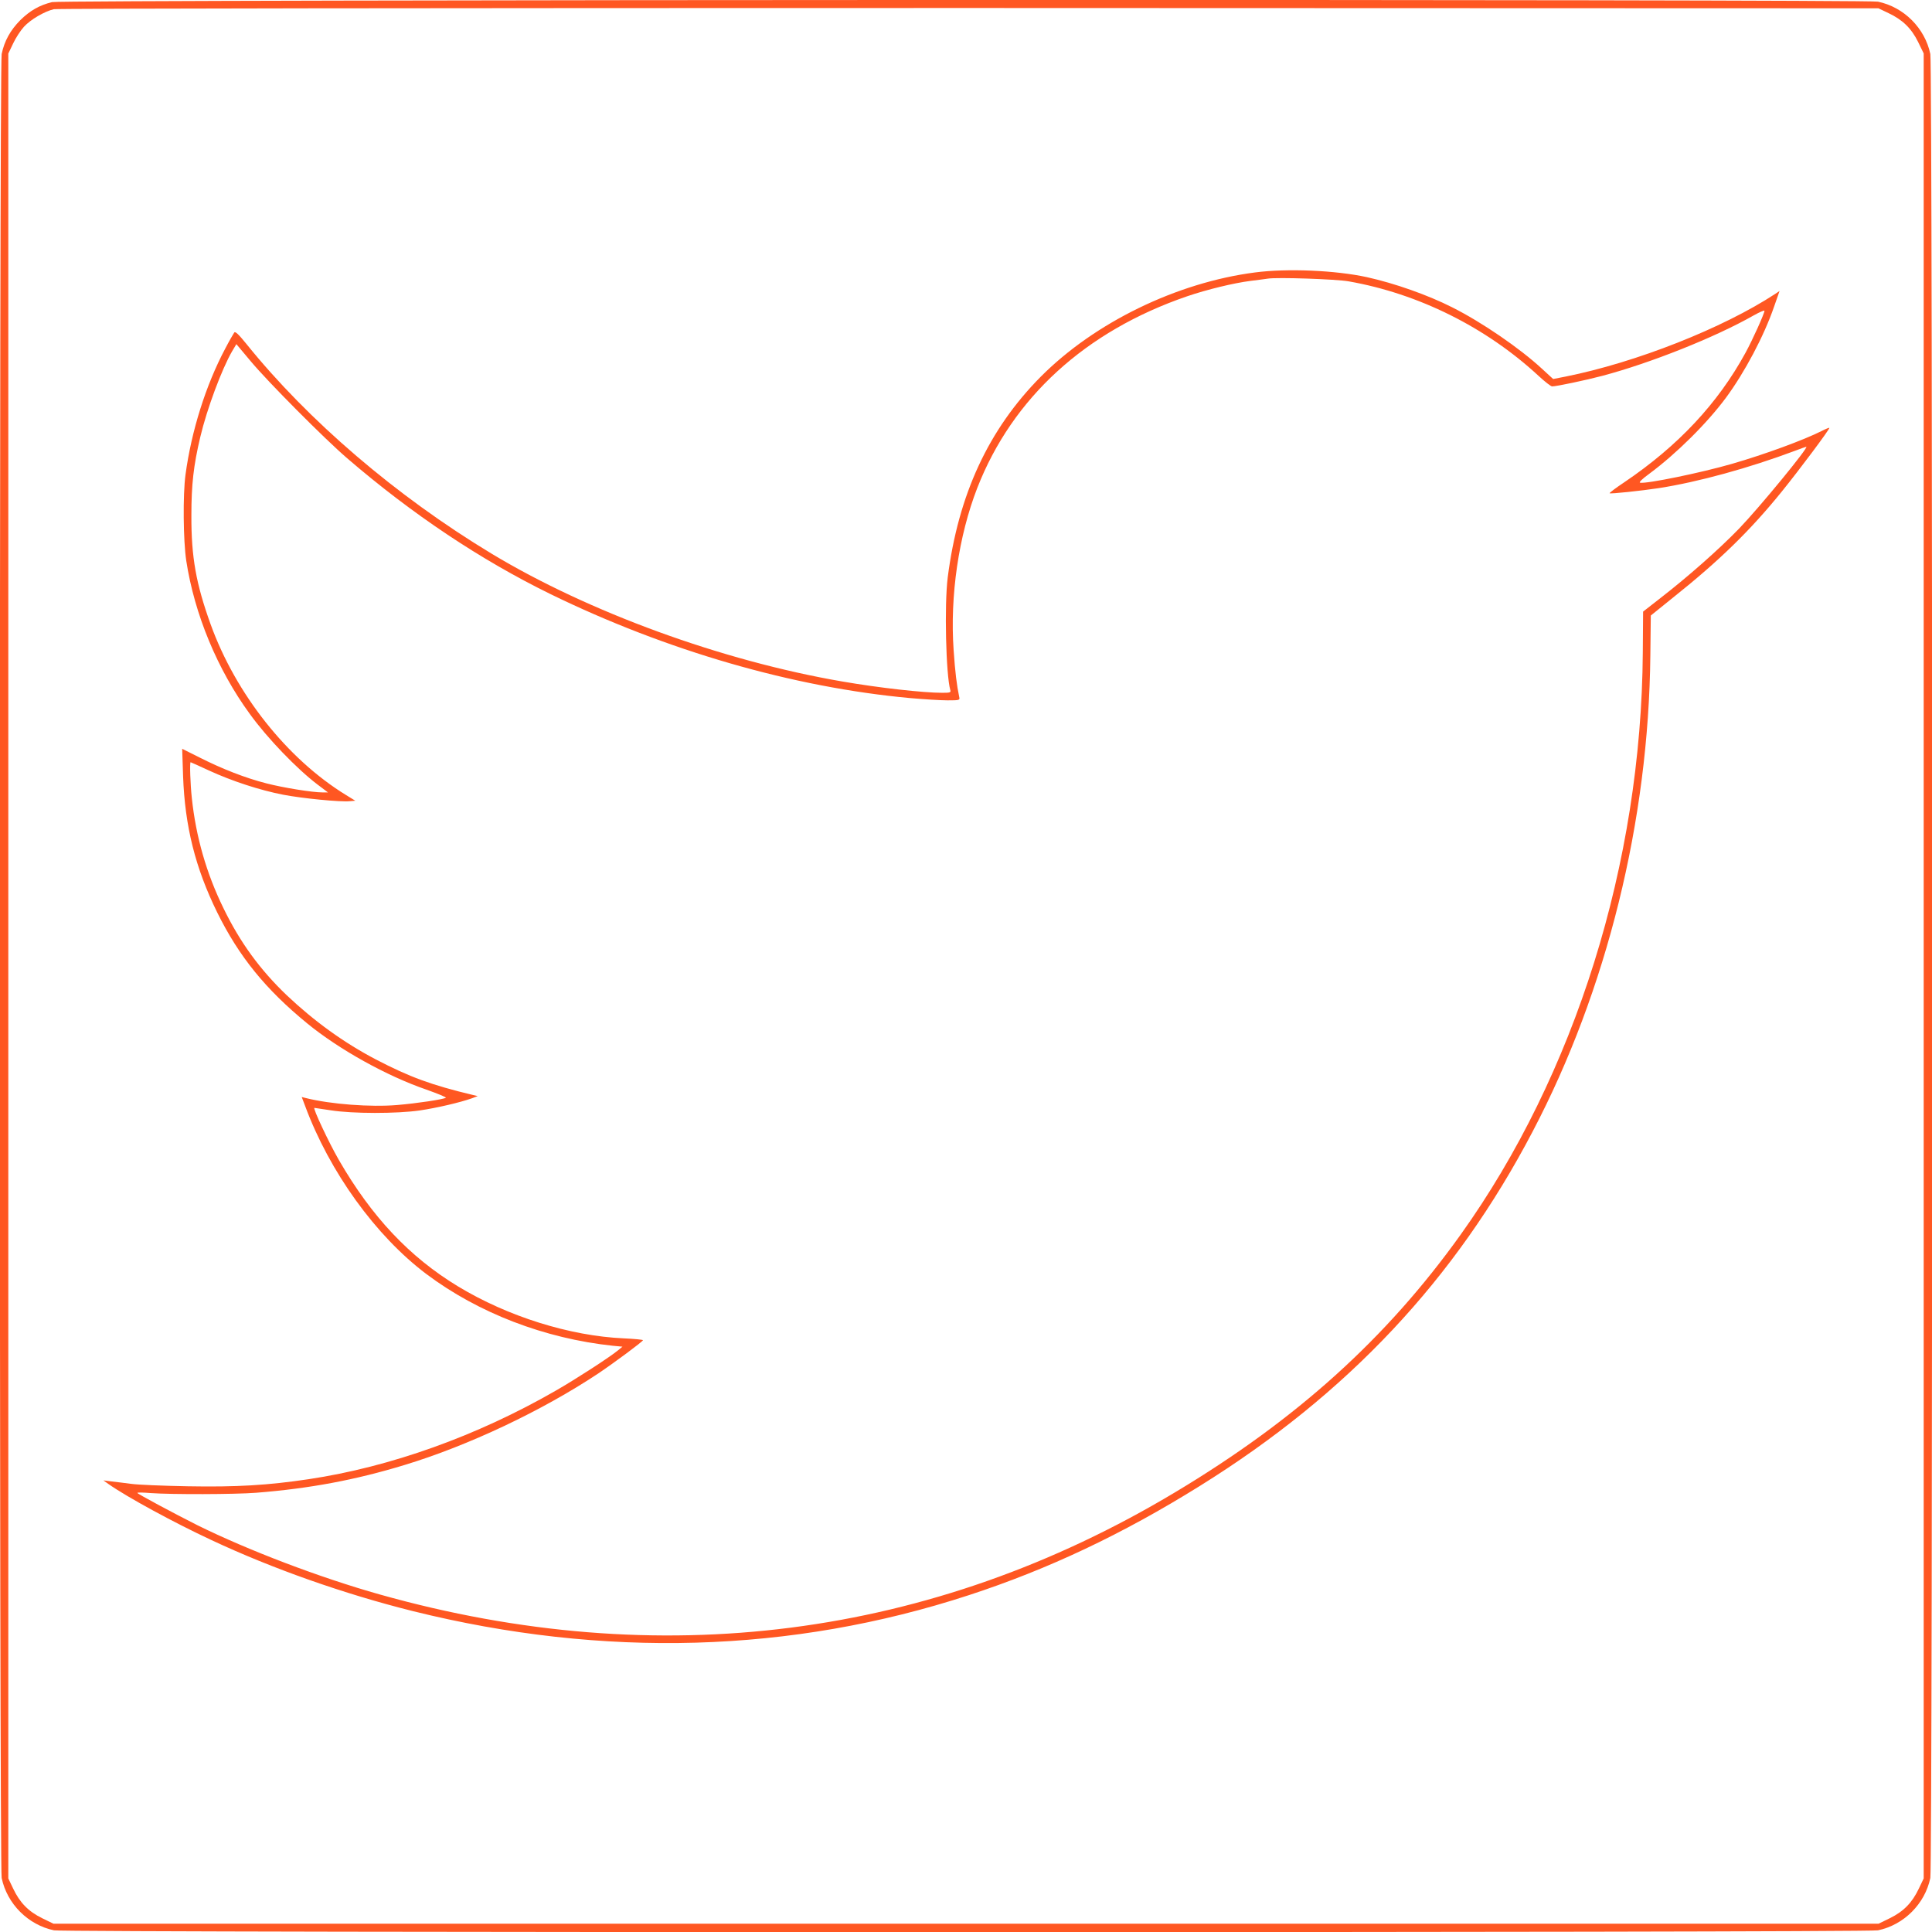 <?xml version="1.0" standalone="no"?>
<!DOCTYPE svg PUBLIC "-//W3C//DTD SVG 20010904//EN"
 "http://www.w3.org/TR/2001/REC-SVG-20010904/DTD/svg10.dtd">
<svg version="1.0" xmlns="http://www.w3.org/2000/svg"
 width="1280pt" height="1280pt" viewBox="0 0 1280 1280"
 preserveAspectRatio="xMidYMid meet">
<g transform="translate(0,1280) scale(0.1,-0.1)"
fill="#ff5722" stroke="none">
<path d="M345 12786 c-83 -20 -146 -56 -211 -120 -65 -66 -105 -137 -123 -224
-16 -76 -16 -12008 0 -12084 36 -172 175 -311 347 -347 76 -16 12008 -16
12084 0 172 36 311 175 347 347 16 76 16 12008 0 12084 -36 172 -175 311 -347
347 -80 17 -12028 14 -12097 -3z m12167 -73 c93 -44 151 -100 196 -191 l37
-76 0 -6045 0 -6046 -32 -67 c-44 -93 -100 -151 -191 -196 l-76 -37 -6046 0
-6046 0 -76 37 c-91 45 -147 103 -191 196 l-32 67 0 6045 0 6045 32 67 c17 37
50 87 72 111 44 48 135 101 197 116 23 5 2457 8 6064 8 l6025 -2 67 -32z"/>
<path d="M8315 10995 c-519 -67 -1063 -332 -1420 -691 -346 -349 -546 -781
-616 -1329 -23 -181 -12 -646 17 -747 5 -16 -2 -18 -53 -18 -126 0 -420 33
-663 75 -797 137 -1682 460 -2325 848 -629 380 -1213 880 -1623 1389 -51 63
-73 84 -80 75 -5 -7 -33 -55 -60 -107 -129 -243 -224 -546 -263 -835 -18 -133
-15 -438 5 -570 54 -353 206 -721 421 -1015 116 -161 313 -365 449 -468 l69
-52 -36 0 c-67 0 -260 31 -372 60 -138 35 -294 96 -444 172 l-114 57 6 -182
c12 -331 81 -607 226 -902 144 -292 321 -510 596 -735 211 -173 528 -349 790
-439 76 -27 134 -51 129 -54 -19 -11 -191 -37 -322 -48 -175 -15 -442 5 -605
46 l-28 7 22 -58 c162 -438 468 -862 804 -1115 344 -258 783 -427 1235 -475
l64 -6 -29 -24 c-60 -49 -283 -193 -414 -268 -521 -300 -1095 -505 -1636 -586
-267 -40 -479 -53 -800 -47 -165 3 -334 10 -375 16 -41 5 -100 13 -130 16
l-55 7 35 -25 c121 -85 429 -253 680 -370 405 -190 879 -357 1335 -471 1264
-314 2508 -279 3685 106 526 172 1017 404 1529 723 979 609 1692 1368 2205
2348 492 937 769 2059 780 3156 l3 263 145 117 c309 246 515 447 725 707 118
146 313 407 313 419 0 3 -23 -6 -50 -20 -119 -60 -377 -155 -595 -218 -203
-59 -569 -134 -609 -125 -10 2 14 25 62 60 178 132 381 333 507 503 124 168
252 409 319 604 l36 103 -27 -18 c-347 -228 -925 -456 -1391 -549 l-82 -16
-73 67 c-148 137 -399 309 -596 408 -160 81 -380 159 -566 200 -207 45 -525
59 -740 31z m620 -59 c462 -81 910 -304 1257 -625 42 -39 83 -71 91 -71 29 0
223 41 333 70 320 85 747 255 1002 400 39 22 72 36 72 31 0 -18 -78 -191 -126
-279 -183 -335 -446 -616 -801 -856 -57 -38 -101 -71 -99 -74 6 -5 207 16 326
34 263 41 597 133 904 248 37 14 70 26 73 26 20 0 -311 -403 -446 -543 -134
-138 -334 -315 -521 -460 l-114 -89 -2 -271 c-10 -1396 -448 -2796 -1207
-3857 -492 -688 -1087 -1225 -1892 -1707 -1613 -967 -3417 -1198 -5268 -677
-398 112 -873 293 -1209 459 -151 76 -398 208 -398 214 0 4 39 3 88 -1 137
-10 556 -9 698 2 356 28 659 85 984 184 422 128 911 359 1283 606 107 72 296
212 297 221 0 3 -57 9 -127 12 -358 16 -769 145 -1098 344 -322 195 -573 462
-790 838 -68 118 -174 345 -162 345 2 0 50 -7 108 -16 144 -23 438 -23 590 -1
115 17 268 53 344 80 l40 15 -30 7 c-279 67 -420 119 -645 236 -212 111 -408
253 -590 425 -177 169 -310 351 -420 578 -112 229 -182 472 -209 728 -10 90
-15 238 -8 238 2 0 57 -25 122 -55 152 -70 336 -130 490 -160 123 -24 383 -50
444 -43 l35 3 -62 38 c-389 239 -730 669 -897 1132 -96 267 -128 443 -127 720
0 205 14 330 59 520 44 186 143 451 211 568 l28 47 94 -112 c112 -135 493
-518 640 -644 432 -372 886 -674 1345 -899 770 -376 1610 -619 2385 -690 91
-8 202 -15 248 -15 80 0 82 1 77 23 -16 76 -27 162 -37 310 -25 360 33 756
157 1075 233 596 716 1038 1390 1269 132 45 309 88 420 102 50 6 101 13 115
15 60 10 450 -3 535 -18z"/>
</g>
</svg>
